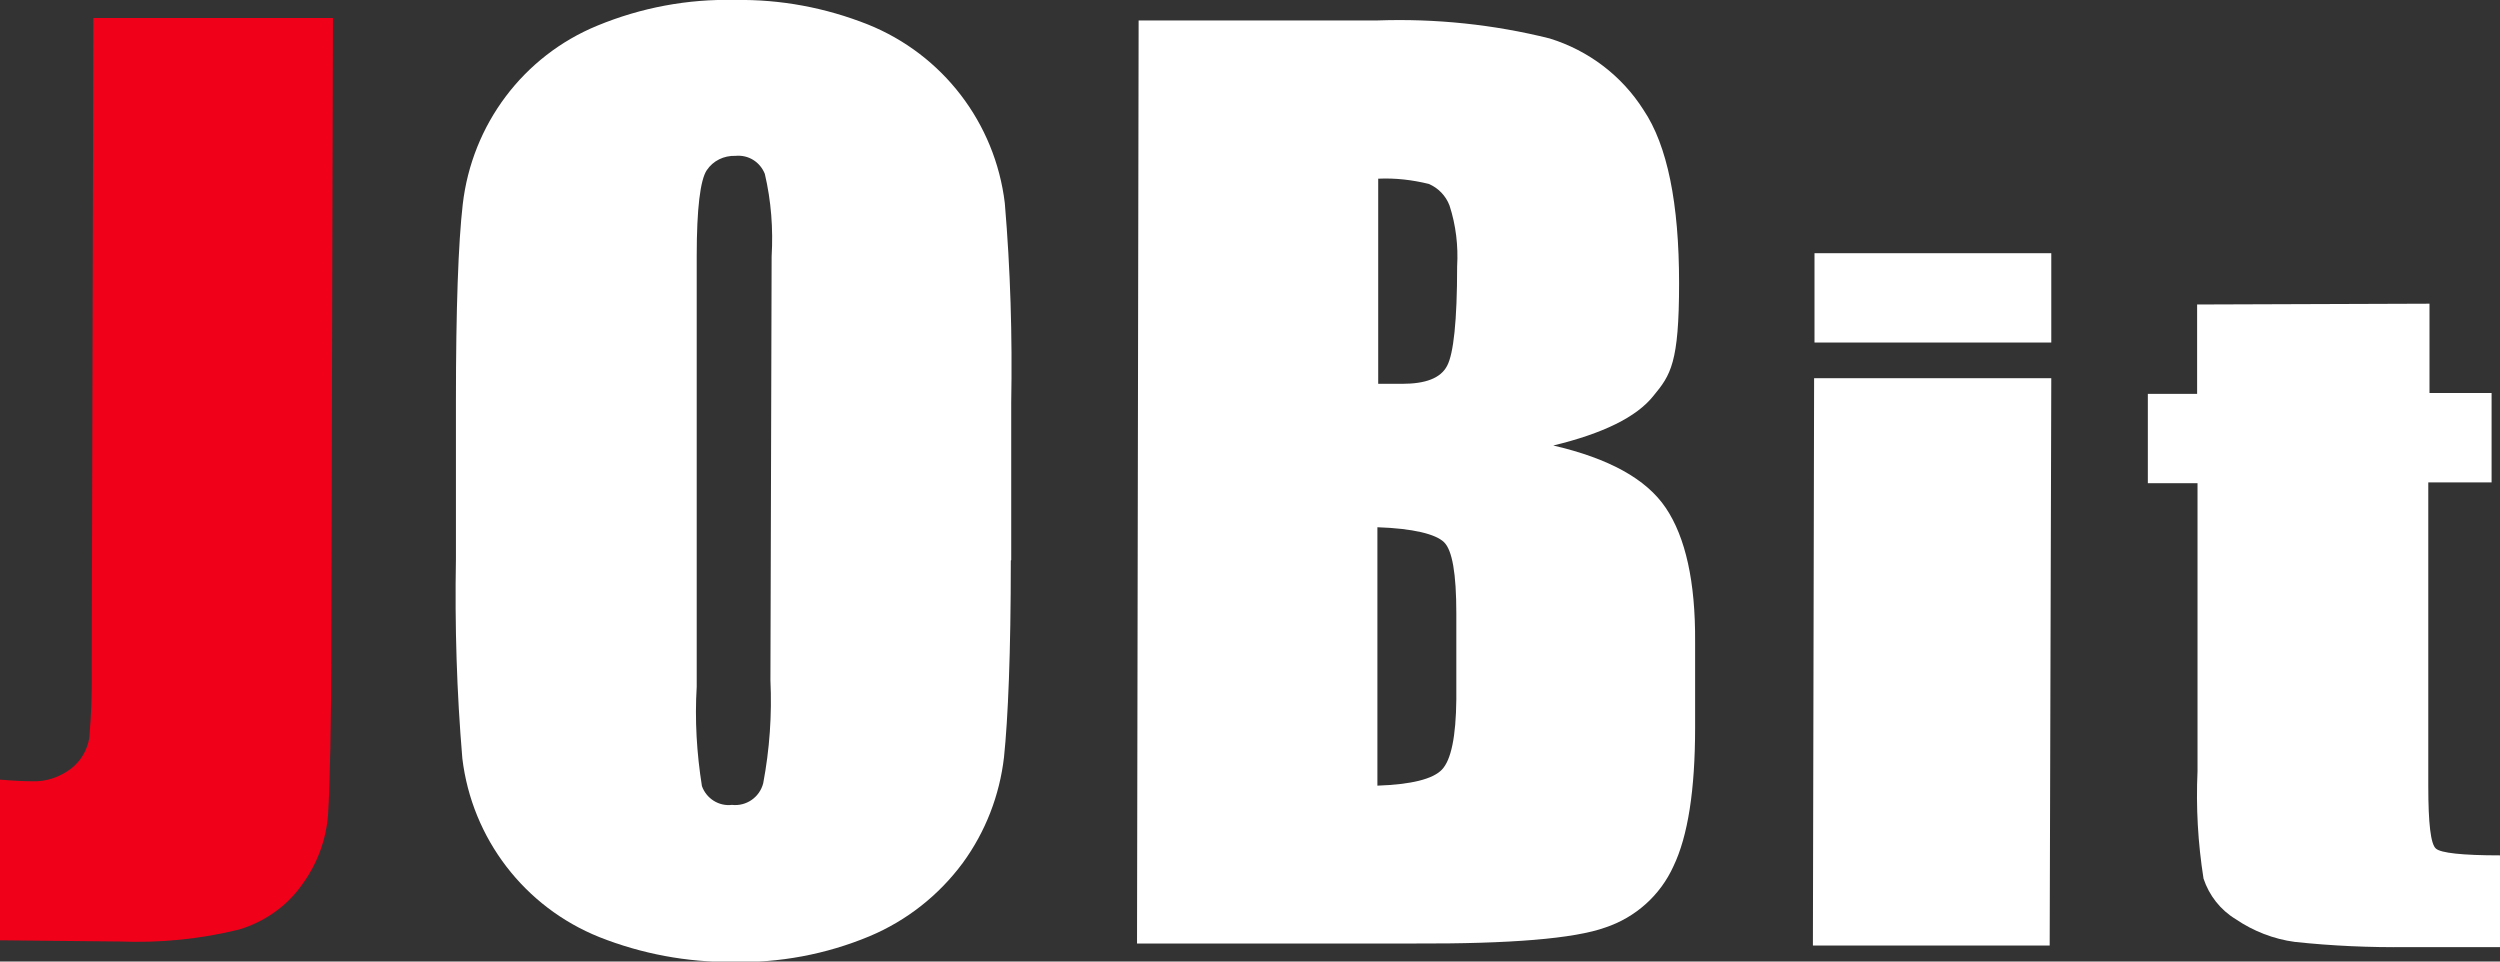 <?xml version="1.0" encoding="UTF-8"?>
<svg id="_レイヤー_1" data-name="レイヤー 1" xmlns="http://www.w3.org/2000/svg" version="1.1" viewBox="0 0 624 240">
  <rect x="0" y="0" width="624" height="240" fill="#333333" stroke="none"/>
  <defs>
    <style>
      .cls-1 {
        fill: #f00019;
      }

      .cls-1, .cls-2 {
        stroke-width: 0px;
      }

      .cls-2 {
        fill: #fff;
      }
    </style>
  </defs>
  <g id="_レイヤー_2" data-name="レイヤー 2">
    <g id="_オブジェクト" data-name="オブジェクト">
      <path class="cls-1" d="M83.1,4.5l-.4,153.9c0,23.1-.4,37.9-.8,44.6-.4,6.4-2.7,12.6-6.5,17.8-3.8,5.4-9.4,9.3-15.7,11.2-9.7,2.4-19.8,3.4-29.8,3l-29.9-.3v-40.1c3.6.3,6.2.4,7.8.4,3.6.2,7.1-1,10-3.2,2.4-1.9,4-4.6,4.5-7.7.5-5.9.7-11.9.6-17.8l.4-161.8h59.8Z"/>
      <path class="cls-2" d="M252.3,139.9c0,23.1-.7,39.5-1.7,49.1-1.1,9.5-4.6,18.6-10.3,26.4-6,8.1-14,14.4-23.3,18.3-10.8,4.5-22.5,6.7-34.2,6.4-11.3.1-22.6-2-33.2-6.2-18.7-7.5-31.8-24.6-34.2-44.6-1.4-16.6-1.9-33.2-1.6-49.8v-39.4c0-23.1.6-39.5,1.7-49.1,2.3-19.9,15.1-37,33.6-44.6C160,1.9,171.7-.3,183.4,0c11.4-.2,22.6,1.9,33.2,6.1,18.7,7.5,31.8,24.6,34.2,44.6,1.4,16.6,1.9,33.2,1.6,49.8v39.3ZM192.6,64c.4-6.9-.1-13.8-1.7-20.6-1.2-3-4.1-4.8-7.3-4.5-2.9-.1-5.6,1.2-7.2,3.6-1.6,2.4-2.5,9.5-2.5,21.4v107.5c-.5,8.3,0,16.6,1.3,24.8,1.1,3.1,4.2,5.1,7.5,4.7,3.6.4,6.9-1.9,7.8-5.4,1.6-8.5,2.2-17.1,1.8-25.7l.3-105.8Z"/>
      <path class="cls-2" d="M284.2,5.1h59.7c14.4-.5,28.9,1,42.9,4.5,9.7,3,18,9.3,23.4,17.8,6,8.9,8.9,23.4,8.9,43.3s-2.1,22.9-6.4,28.1c-4.2,5.3-12.6,9.4-25,12.4,13.8,3.2,23.2,8.3,28.1,15.6,4.9,7.3,7.4,18.4,7.3,33.4v21.4c0,15.6-1.8,27.1-5.4,34.6-3.3,7.3-9.5,12.8-17,15.3-7.8,2.8-23.7,4.1-47.7,4h-69.2l.4-230.4ZM344,44.6v51.2h6c5.8,0,9.6-1.4,11.2-4.5,1.6-3,2.5-11.2,2.5-24.8.3-5.1-.3-10.3-1.9-15.2-.9-2.4-2.8-4.4-5.2-5.4-4.1-1-8.3-1.5-12.6-1.3ZM343.8,131.7v64.4c8.4-.3,13.8-1.6,16.1-4,2.3-2.4,3.5-8.2,3.6-17.5v-21.5c0-9.9-1-15.8-3.1-17.8-2.1-2-7.7-3.4-16.6-3.7Z"/>
      <path class="cls-2" d="M512,63.2v22.3h-59.1v-22.3h59.1ZM512,94.4l-.4,141.6h-59.1l.3-141.6h59.1Z"/>
      <path class="cls-2" d="M606.4,75.8v22.3h15.5v22.3h-15.8v75.8c0,9.3.6,14.5,1.9,15.6,1.2,1.1,6.6,1.7,16,1.7v22.9h-23.2c-9.3.1-18.7-.3-28-1.3-5.3-.7-10.4-2.7-14.8-5.7-3.8-2.3-6.6-5.9-8-10.1-1.4-8.9-1.9-17.8-1.5-26.8v-71.9h-12.4v-22.3h12.3v-22.3l57.8-.2Z"/>
    </g>
  </g>
</svg>